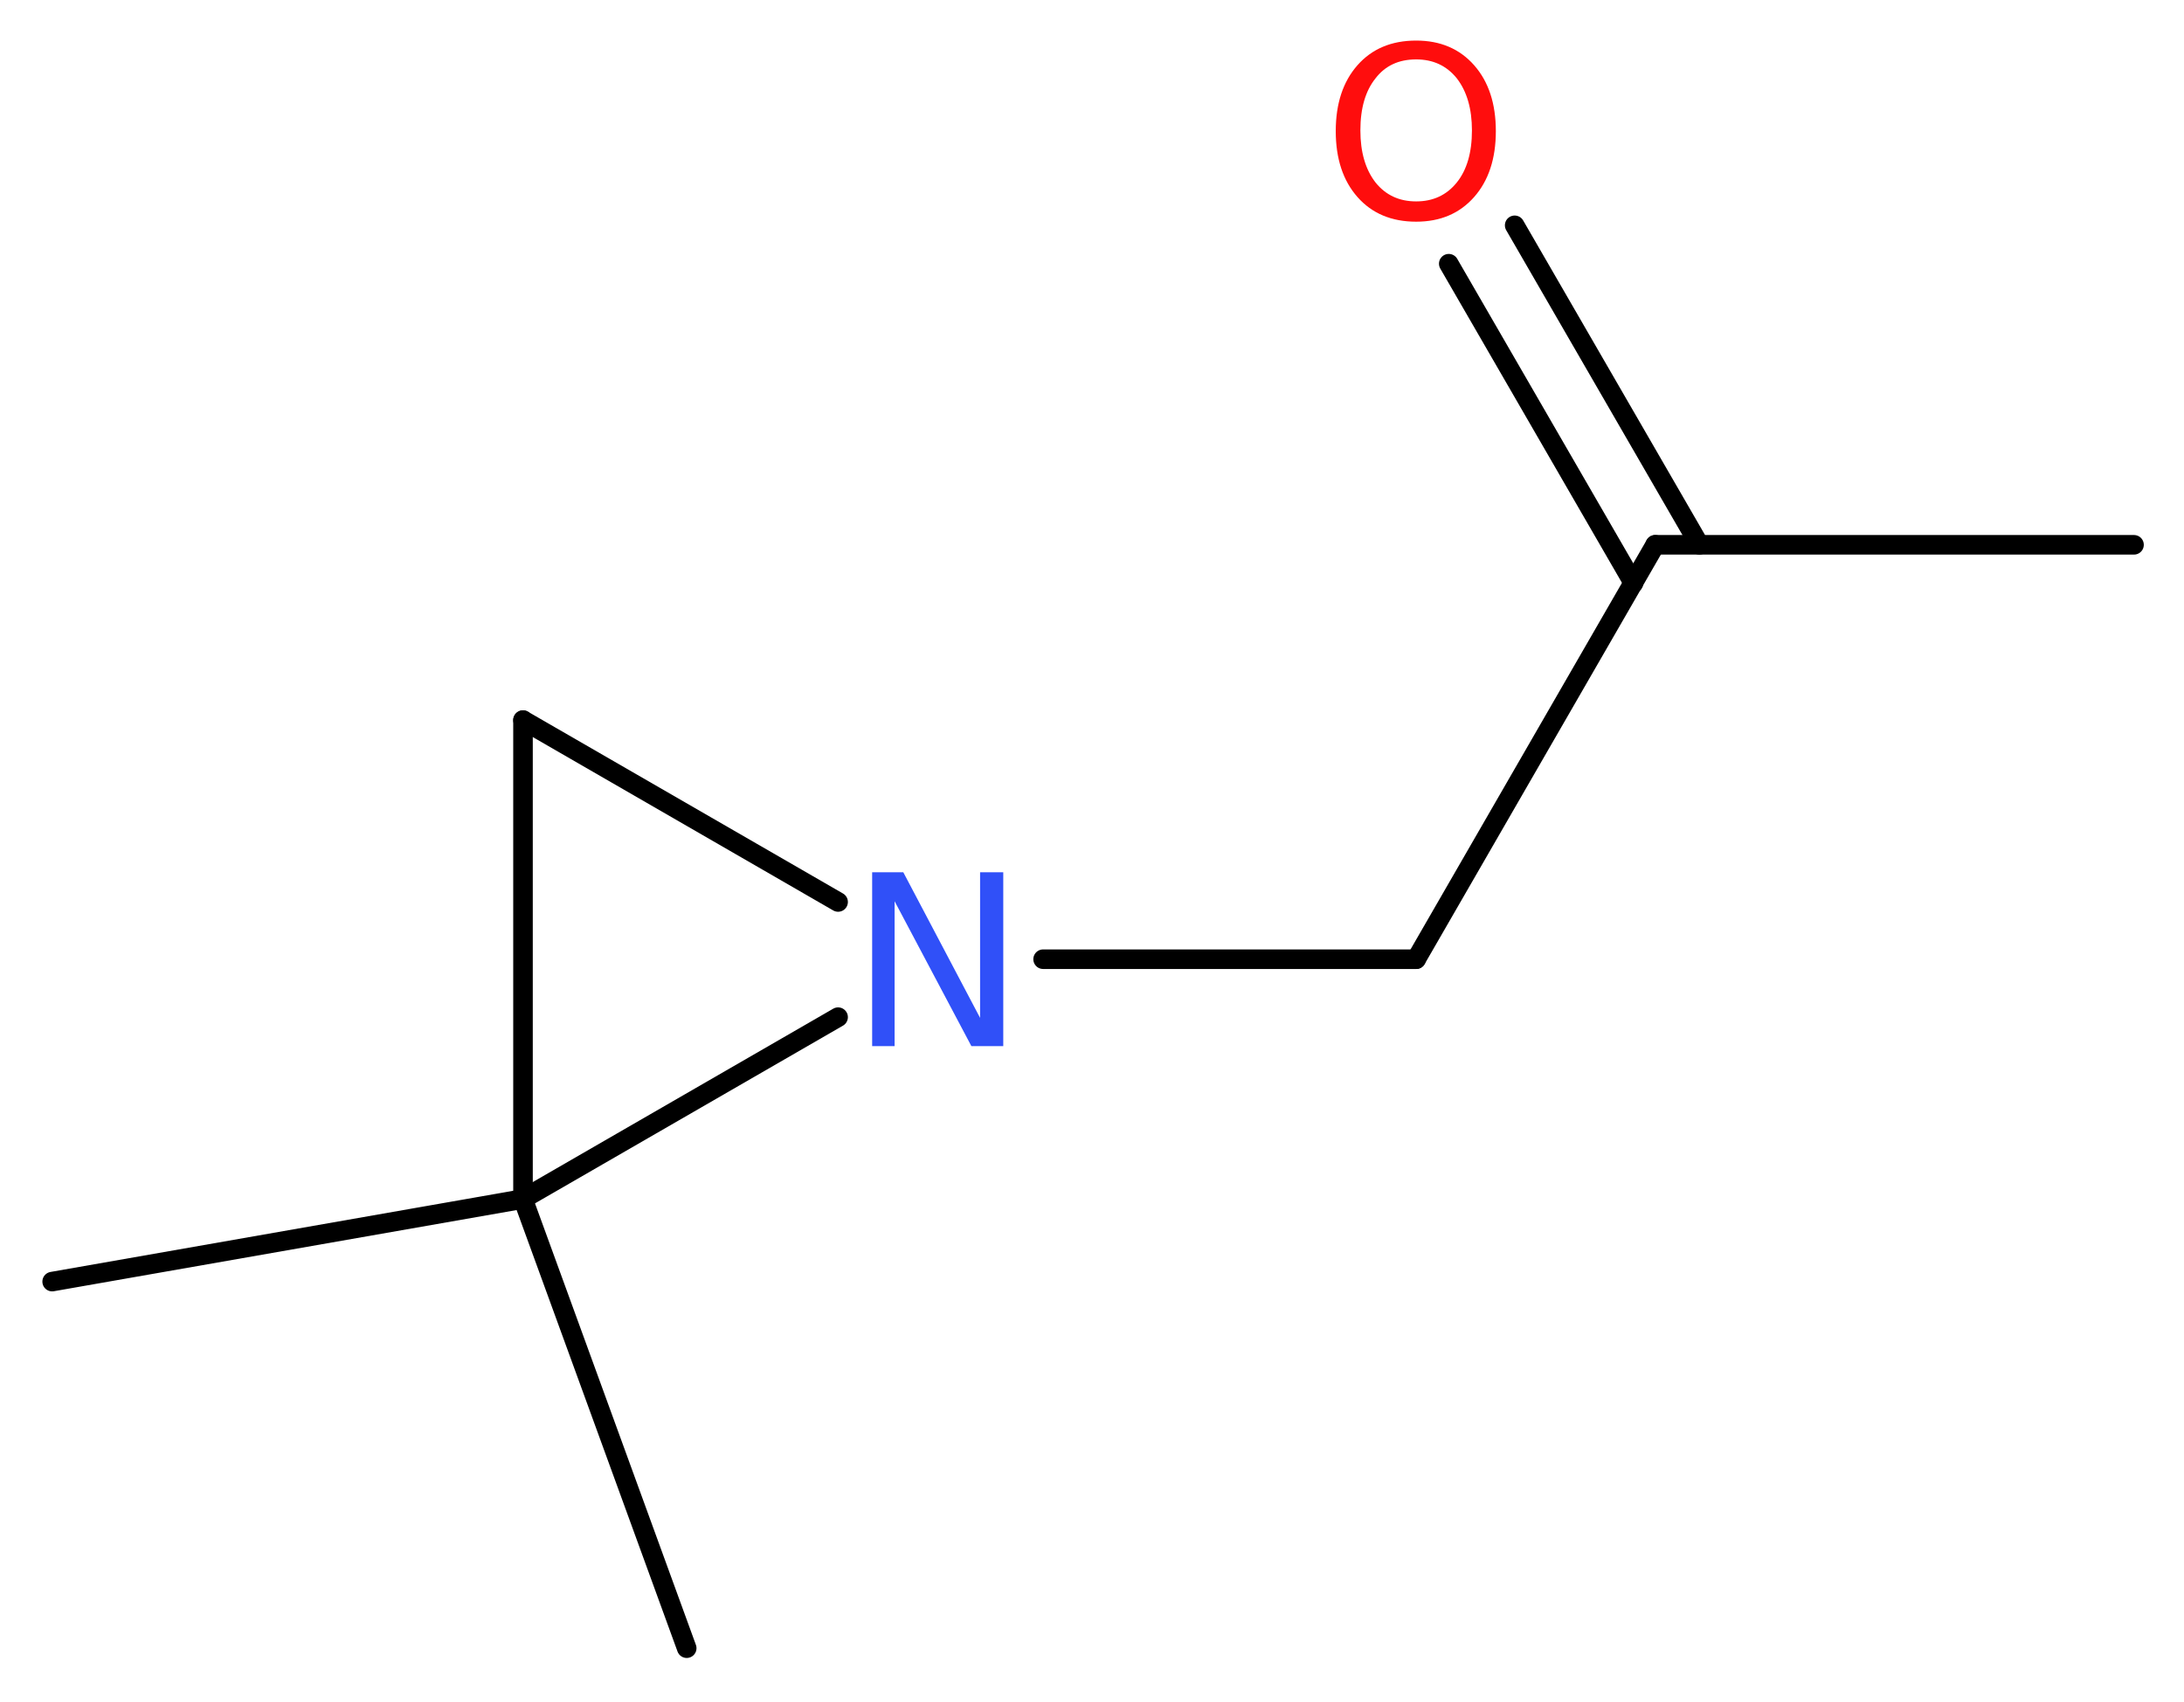 <?xml version='1.0' encoding='UTF-8'?>
<!DOCTYPE svg PUBLIC "-//W3C//DTD SVG 1.1//EN" "http://www.w3.org/Graphics/SVG/1.1/DTD/svg11.dtd">
<svg version='1.2' xmlns='http://www.w3.org/2000/svg' xmlns:xlink='http://www.w3.org/1999/xlink' width='30.15mm' height='23.49mm' viewBox='0 0 30.15 23.49'>
  <desc>Generated by the Chemistry Development Kit (http://github.com/cdk)</desc>
  <g stroke-linecap='round' stroke-linejoin='round' stroke='#000000' stroke-width='.27' fill='#FF0D0D'>
    <rect x='.0' y='.0' width='31.0' height='24.0' fill='#FFFFFF' stroke='none'/>
    <g id='mol1' class='mol'>
      <line id='mol1bnd1' class='bond' x1='29.46' y1='7.52' x2='22.85' y2='7.52'/>
      <g id='mol1bnd2' class='bond'>
        <line x1='22.55' y1='8.05' x2='20.0' y2='3.64'/>
        <line x1='23.46' y1='7.52' x2='20.91' y2='3.11'/>
      </g>
      <line id='mol1bnd3' class='bond' x1='22.85' y1='7.52' x2='19.55' y2='13.24'/>
      <line id='mol1bnd4' class='bond' x1='19.55' y1='13.24' x2='14.4' y2='13.24'/>
      <line id='mol1bnd5' class='bond' x1='11.57' y1='12.45' x2='7.22' y2='9.94'/>
      <line id='mol1bnd6' class='bond' x1='7.22' y1='9.94' x2='7.22' y2='16.55'/>
      <line id='mol1bnd7' class='bond' x1='11.57' y1='14.04' x2='7.22' y2='16.55'/>
      <line id='mol1bnd8' class='bond' x1='7.22' y1='16.55' x2='.72' y2='17.69'/>
      <line id='mol1bnd9' class='bond' x1='7.22' y1='16.55' x2='9.48' y2='22.75'/>
      <path id='mol1atm3' class='atom' d='M19.55 .82q-.36 .0 -.56 .26q-.21 .26 -.21 .72q.0 .45 .21 .72q.21 .26 .56 .26q.35 .0 .56 -.26q.21 -.26 .21 -.72q.0 -.45 -.21 -.72q-.21 -.26 -.56 -.26zM19.55 .56q.5 .0 .8 .34q.3 .34 .3 .91q.0 .57 -.3 .91q-.3 .34 -.8 .34q-.51 .0 -.81 -.34q-.3 -.34 -.3 -.91q.0 -.57 .3 -.91q.3 -.34 .81 -.34z' stroke='none'/>
      <path id='mol1atm5' class='atom' d='M12.04 12.04h.43l1.06 2.01v-2.01h.32v2.4h-.44l-1.06 -2.0v2.0h-.31v-2.4z' stroke='none' fill='#3050F8'/>
    </g>
  </g>
</svg>
